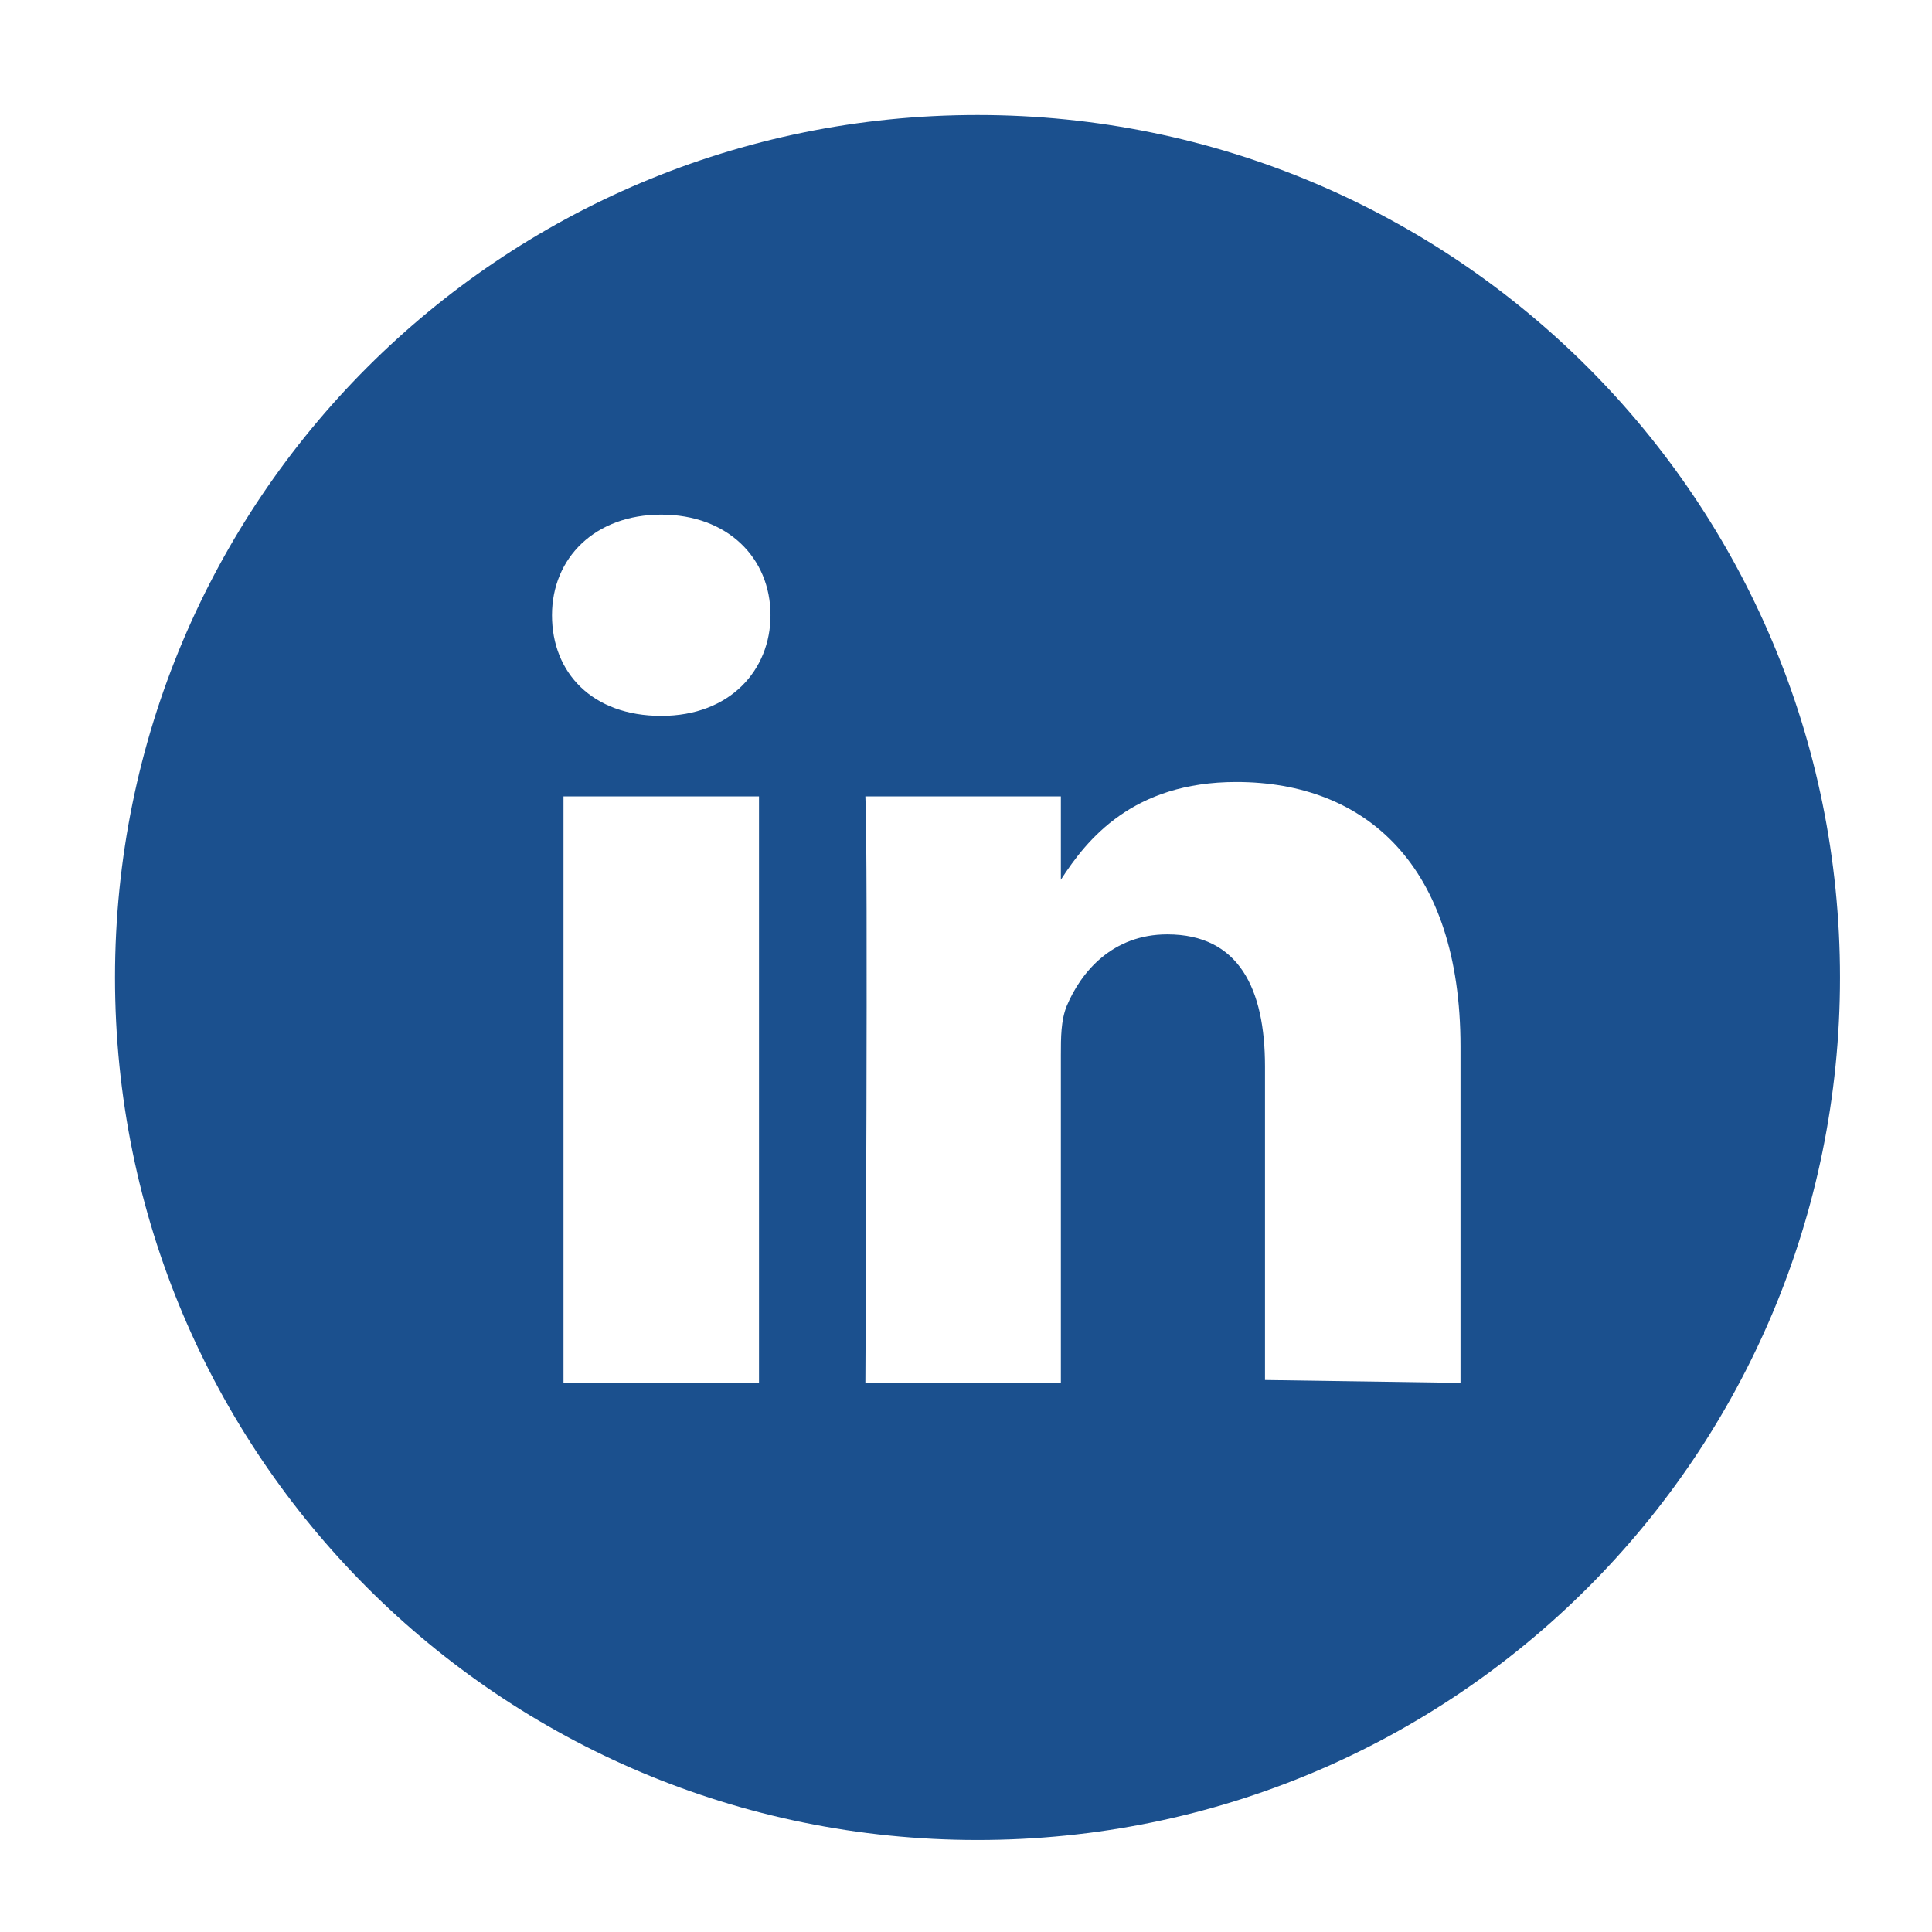 <?xml version="1.0" encoding="UTF-8" standalone="no"?><!DOCTYPE svg PUBLIC "-//W3C//DTD SVG 1.1//EN" "http://www.w3.org/Graphics/SVG/1.1/DTD/svg11.dtd"><svg width="100%" height="100%" viewBox="0 0 280 280" version="1.1" xmlns="http://www.w3.org/2000/svg" xmlns:xlink="http://www.w3.org/1999/xlink" xml:space="preserve" xmlns:serif="http://www.serif.com/" style="fill-rule:evenodd;clip-rule:evenodd;stroke-linejoin:round;stroke-miterlimit:2;"><path d="M211.667,200.417l-0,-48.75c-0,-26.25 -13.75,-38.334 -32.5,-38.334c-15,0 -21.667,8.334 -25.417,14.167l0,-12.083l-28.333,-0c0.416,7.916 -0,85 -0,85l28.333,-0l0,-47.5c0,-2.5 0,-5 0.833,-7.084c2.084,-5 6.667,-10.416 14.584,-10.416c10.416,-0 14.166,7.916 14.166,19.166l0,45.417l28.334,0.417Zm-115.834,-96.667c10,0 15.834,-6.667 15.834,-14.583c-0,-8.334 -6.25,-14.584 -15.834,-14.584c-9.583,0 -15.833,6.25 -15.833,14.584c0,8.333 5.833,14.583 15.833,14.583Zm45.834,162.917c-69.167,-0 -125,-55.834 -125,-125c-0,-69.167 55.833,-125 125,-125c69.166,-0 125,55.833 125,125c-0,69.166 -55.834,125 -125,125Zm-31.667,-66.25l-0,-85l-28.333,-0l-0,85l28.333,-0Z" style="fill:#1b508e;"/></svg>